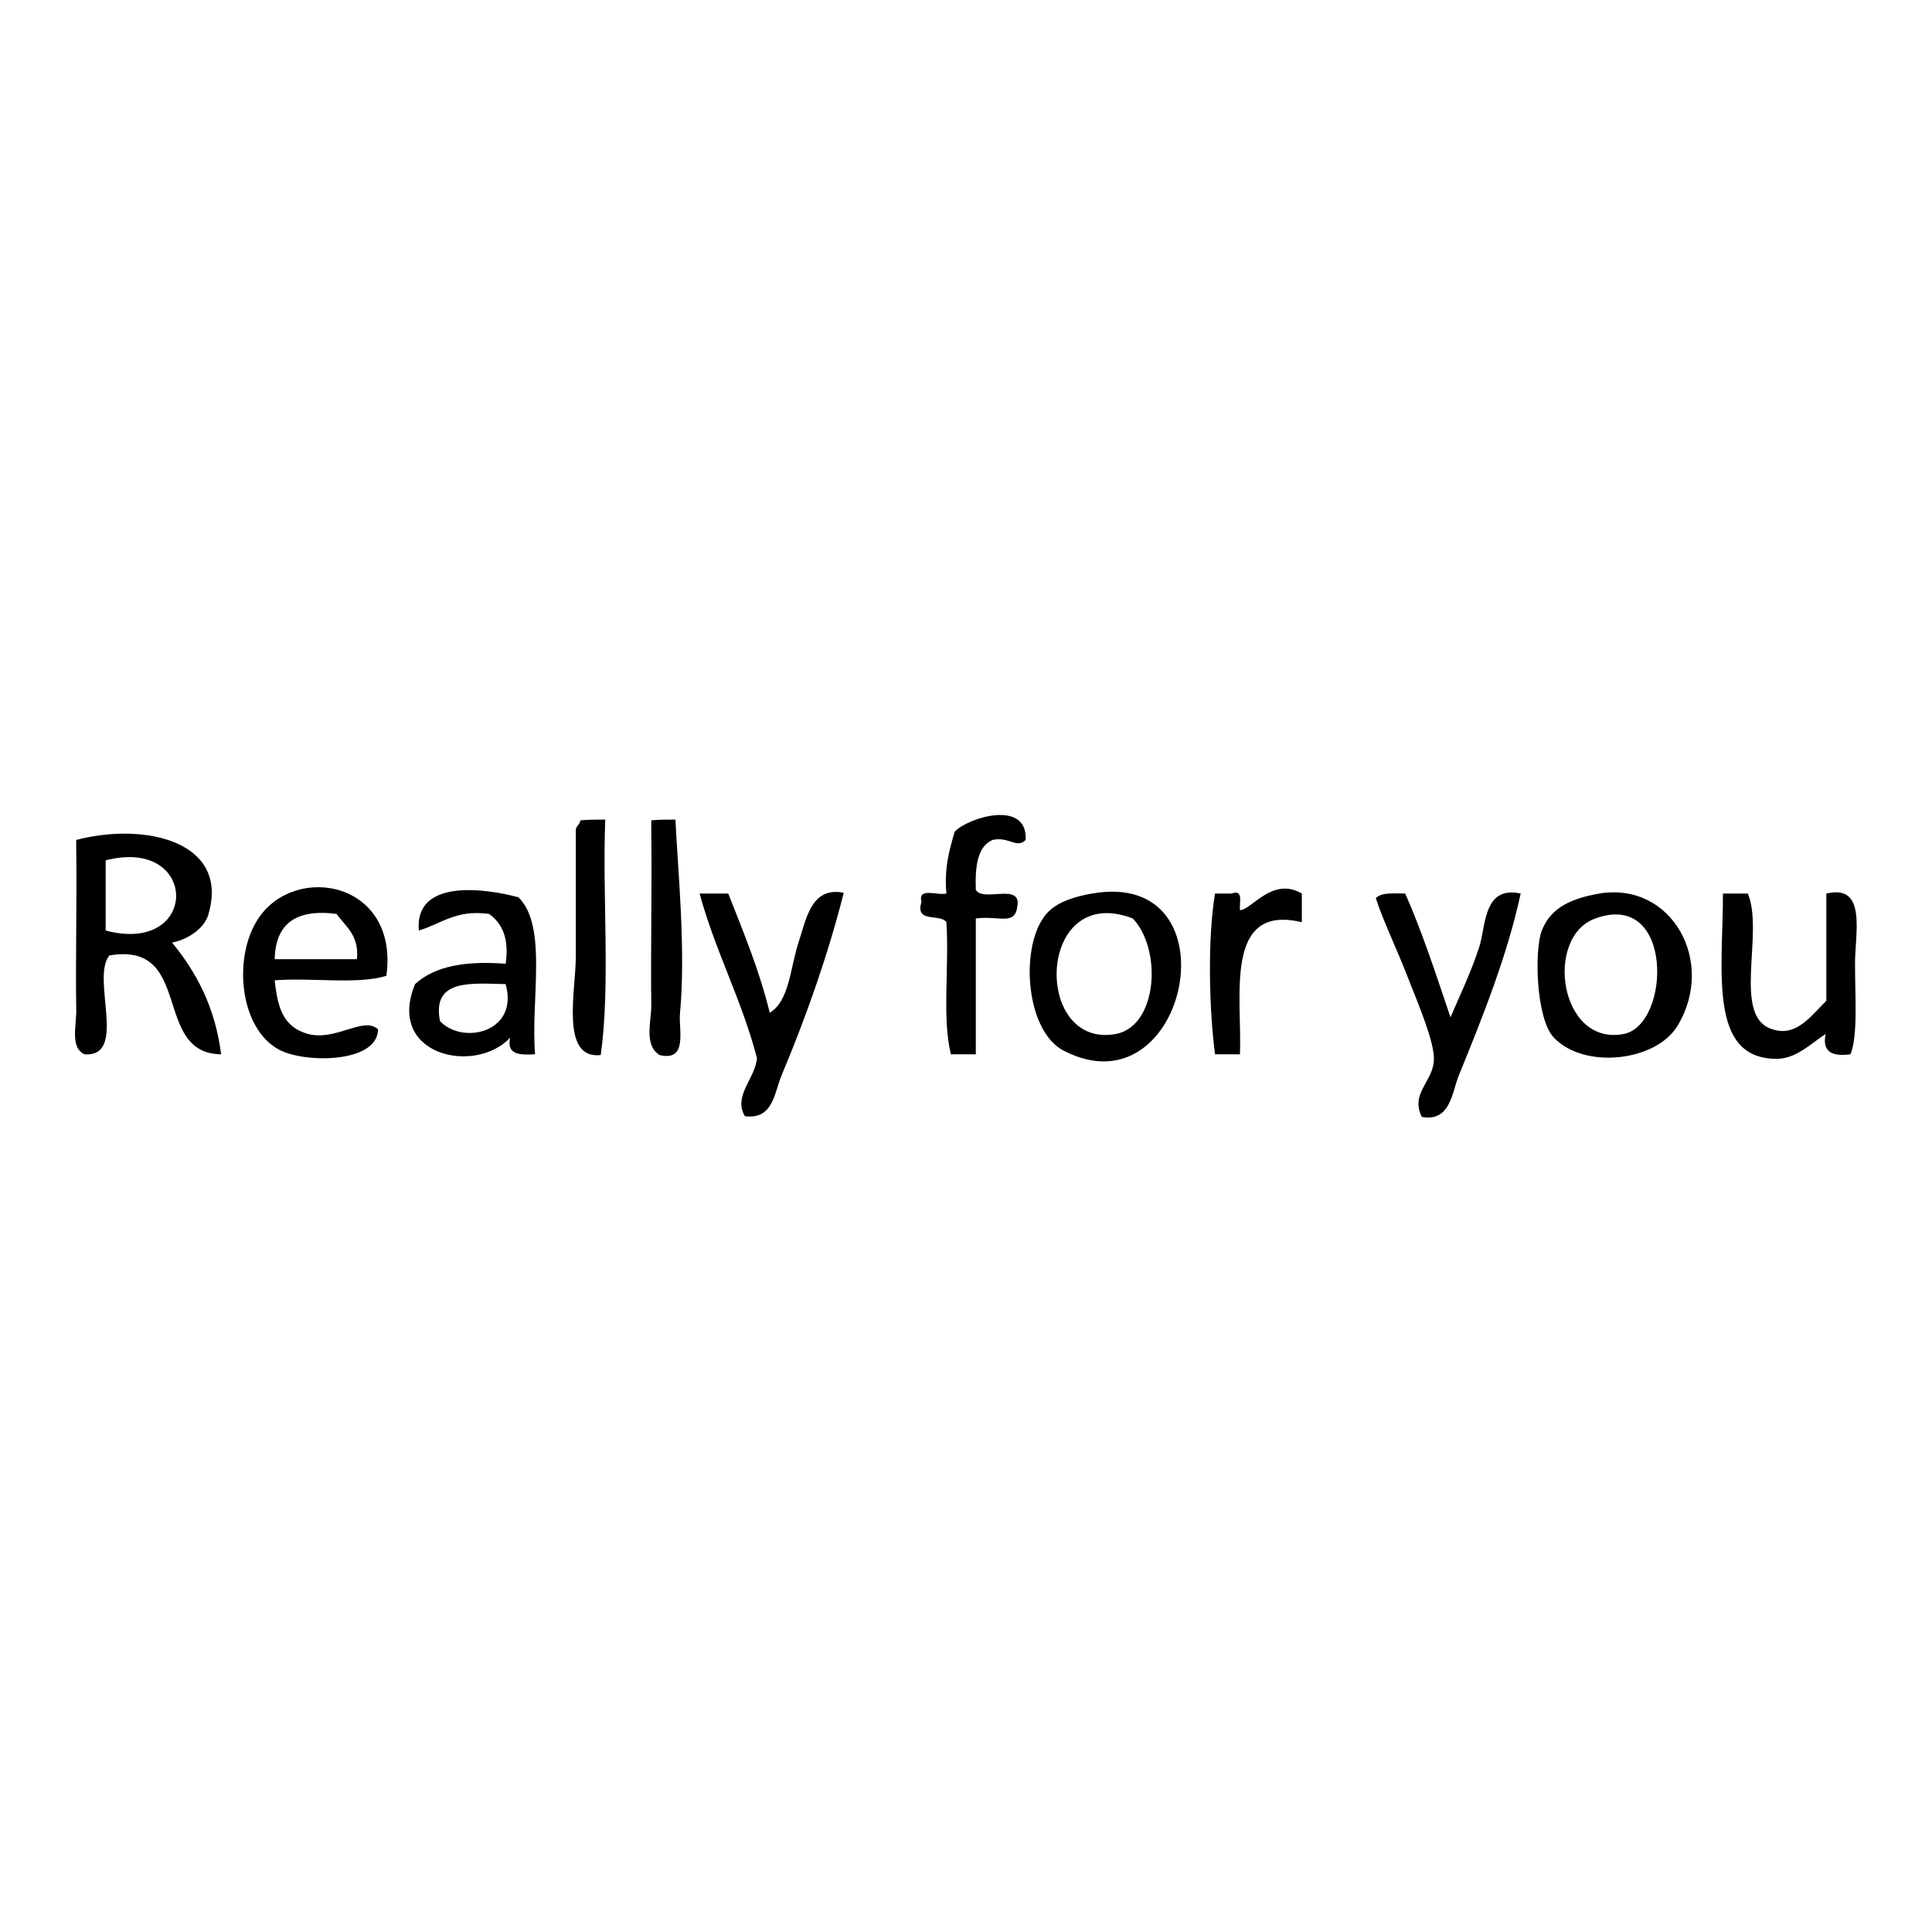 <?xml version="1.0" encoding="utf-8"?>
<!-- Svg Vector Icons : http://www.onlinewebfonts.com/icon -->
<!DOCTYPE svg PUBLIC "-//W3C//DTD SVG 1.1//EN" "http://www.w3.org/Graphics/SVG/1.1/DTD/svg11.dtd">
<svg version="1.1" xmlns="http://www.w3.org/2000/svg" xmlns:xlink="http://www.w3.org/1999/xlink" x="0px" y="0px" viewBox="0 0 256 256" enable-background="new 0 0 256 256" xml:space="preserve">
<g><g><path fill="#000000" d="M135.9,111.3c-1.2,1.2-2.2-0.5-4.4,0c-2,0.9-2.3,3.5-2.2,6.6c0.9,1.7,6.1-1,5.5,2.2c-0.3,2.6-2.4,1.2-5.5,1.6c0,6,0,12,0,18c-1.1,0-2.2,0-3.3,0c-1.2-4.8-0.2-11.8-0.6-17.5c-0.8-1.2-4.2,0.2-3.3-2.7c-0.5-2,2.1-0.8,3.3-1.1c-0.3-3.4,0.4-5.8,1.1-8.2C128.3,108.3,136.2,105.9,135.9,111.3z"/><path fill="#000000" d="M80.2,108.6c-0.4,10.2,0.7,21.9-0.6,31.2c-5.4,0.6-3.3-8.5-3.3-13.1c0-5.9,0-12,0-16.4c-0.1-0.9,0.5-0.9,0.6-1.6C78,108.6,79.1,108.6,80.2,108.6z"/><path fill="#000000" d="M89.5,108.6c0.3,6.5,1.4,17.3,0.6,25.7c-0.2,2.1,1.1,6.4-2.7,5.5c-2.1-1.3-1.1-4.4-1.1-6.6c-0.1-6.9,0.1-15.6,0-22.9c0-0.6,0-1.1,0-1.6C87.3,108.6,88.4,108.6,89.5,108.6z"/><path fill="#000000" d="M22.8,124.9c3.2,3.9,5.7,8.5,6.5,14.8c-9.2-0.1-3.6-15-14.8-13.1c-2.5,3,2.5,13.5-3.3,13.1c-2-0.9-1-4.1-1.1-6c-0.1-6.4,0.1-14.5,0-21.3c0-0.4,0-0.7,0-1.1c9.1-2.4,20.4,0.2,17.5,9.9C27.2,122.7,25.3,124.4,22.8,124.9z M14,123.3c12.5,3.3,12.4-12.5,0-9.3C14,117.1,14,120.2,14,123.3z"/><path fill="#000000" d="M51.2,129.3c-3.9,1.2-10,0.2-14.8,0.6c0.4,3.8,1.2,6.2,4.4,7.1c3.7,1,7.4-2.4,9.3-0.6c-0.1,4.5-9.7,4.5-13.1,2.7c-5.3-2.8-6.2-12.4-2.7-17.5C39.3,114.3,52.9,116.9,51.2,129.3z M36.4,127.1c3.6,0,7.3,0,10.9,0c0.3-3.2-1.5-4.3-2.7-6C39.2,120.4,36.5,122.4,36.4,127.1z"/><path fill="#000000" d="M68.7,118.9c3.9,3.8,1.6,13.7,2.2,20.8c-2,0.1-3.8,0.1-3.3-2.2c-4.7,5-16.5,2.3-12.6-7.1c2.6-2.4,6.7-3.1,12-2.7c0.5-3.4-0.5-5.4-2.2-6.6c-4.4-0.6-6.3,1.3-9.3,2.2C54.9,116.4,64.3,117.7,68.7,118.9z M58.3,135.3c3,3.2,10.5,1.5,8.7-4.9C62.4,130.3,57.2,129.7,58.3,135.3z"/><path fill="#000000" d="M144.7,118.4c19.3-3.4,12.7,29.4-3.8,20.8c-4.9-2.6-5.7-13.1-2.7-17.5C139.2,120.1,141.2,119,144.7,118.4z M147.9,137c5.5-1.1,6.1-11.2,2.2-15.3C137.3,116.8,136.8,139.1,147.9,137z"/><path fill="#000000" d="M172.5,118.4c0,1.3,0,2.6,0,3.8c-10.4-2.5-7.9,9.9-8.2,17.5c-1.1,0-2.2,0-3.3,0c-0.8-6-1-15.4,0-21.3c0.7,0,1.5,0,2.2,0c1.6-0.6,1,1.2,1.1,2.2C165.8,120.6,168.6,116.1,172.5,118.4z"/><path fill="#000000" d="M211.9,118.4c9.6-1.6,15.5,9,10.4,17.5c-2.9,4.8-12.4,5.8-16.4,1.6c-2.4-2.5-2.6-11.7-1.6-14.2C205.3,120.8,207.3,119.2,211.9,118.4z M215.2,137c6.2-1.3,6.6-19.1-3.8-15.3C204.6,124.1,206.6,138.7,215.2,137z"/><path fill="#000000" d="M92.7,118.4c1.3,0,2.6,0,3.8,0c2,5.1,4.1,10.1,5.5,15.8c2.6-1.6,2.7-5.9,3.8-9.3c1-2.9,1.6-7.5,6-6.6c-2,7.9-4.8,16-8.2,24.1c-1,2.3-1.1,6-4.9,5.5c-1.6-2.7,1.4-5,1.6-7.7C98.3,132.5,94.8,126.1,92.7,118.4z"/><path fill="#000000" d="M186.2,118.4c2.3,5.2,4.1,10.8,6,16.4c1.1-2.6,2.7-5.9,3.8-9.3c0.9-2.7,0.5-8.2,5.5-7.1c-1.8,8.3-5.1,16.5-8.2,24.1c-0.9,2.2-1.1,6.2-4.9,5.5c-1.6-3.2,1.6-4.7,1.6-7.7c0-2.3-1.8-6.6-3.3-10.4c-1.7-4.4-3.4-7.8-4.4-10.9C183.1,118.2,184.8,118.4,186.2,118.4z"/><path fill="#000000" d="M228.3,118.4c1.1,0,2.2,0,3.3,0c2.2,5.3-2.2,16.4,3.3,18c3.1,1,5-1.7,7.1-3.8c0-4.7,0-9.5,0-14.2c5.4-1.3,3.8,5.2,3.8,9.3c0,4.4,0.4,9.5-0.6,12c-2.3,0.3-3.8-0.2-3.3-2.7c-2.2,1.5-4,3.3-6.5,3.3C226.3,140.3,228.3,128.6,228.3,118.4z"/></g></g>
</svg>
